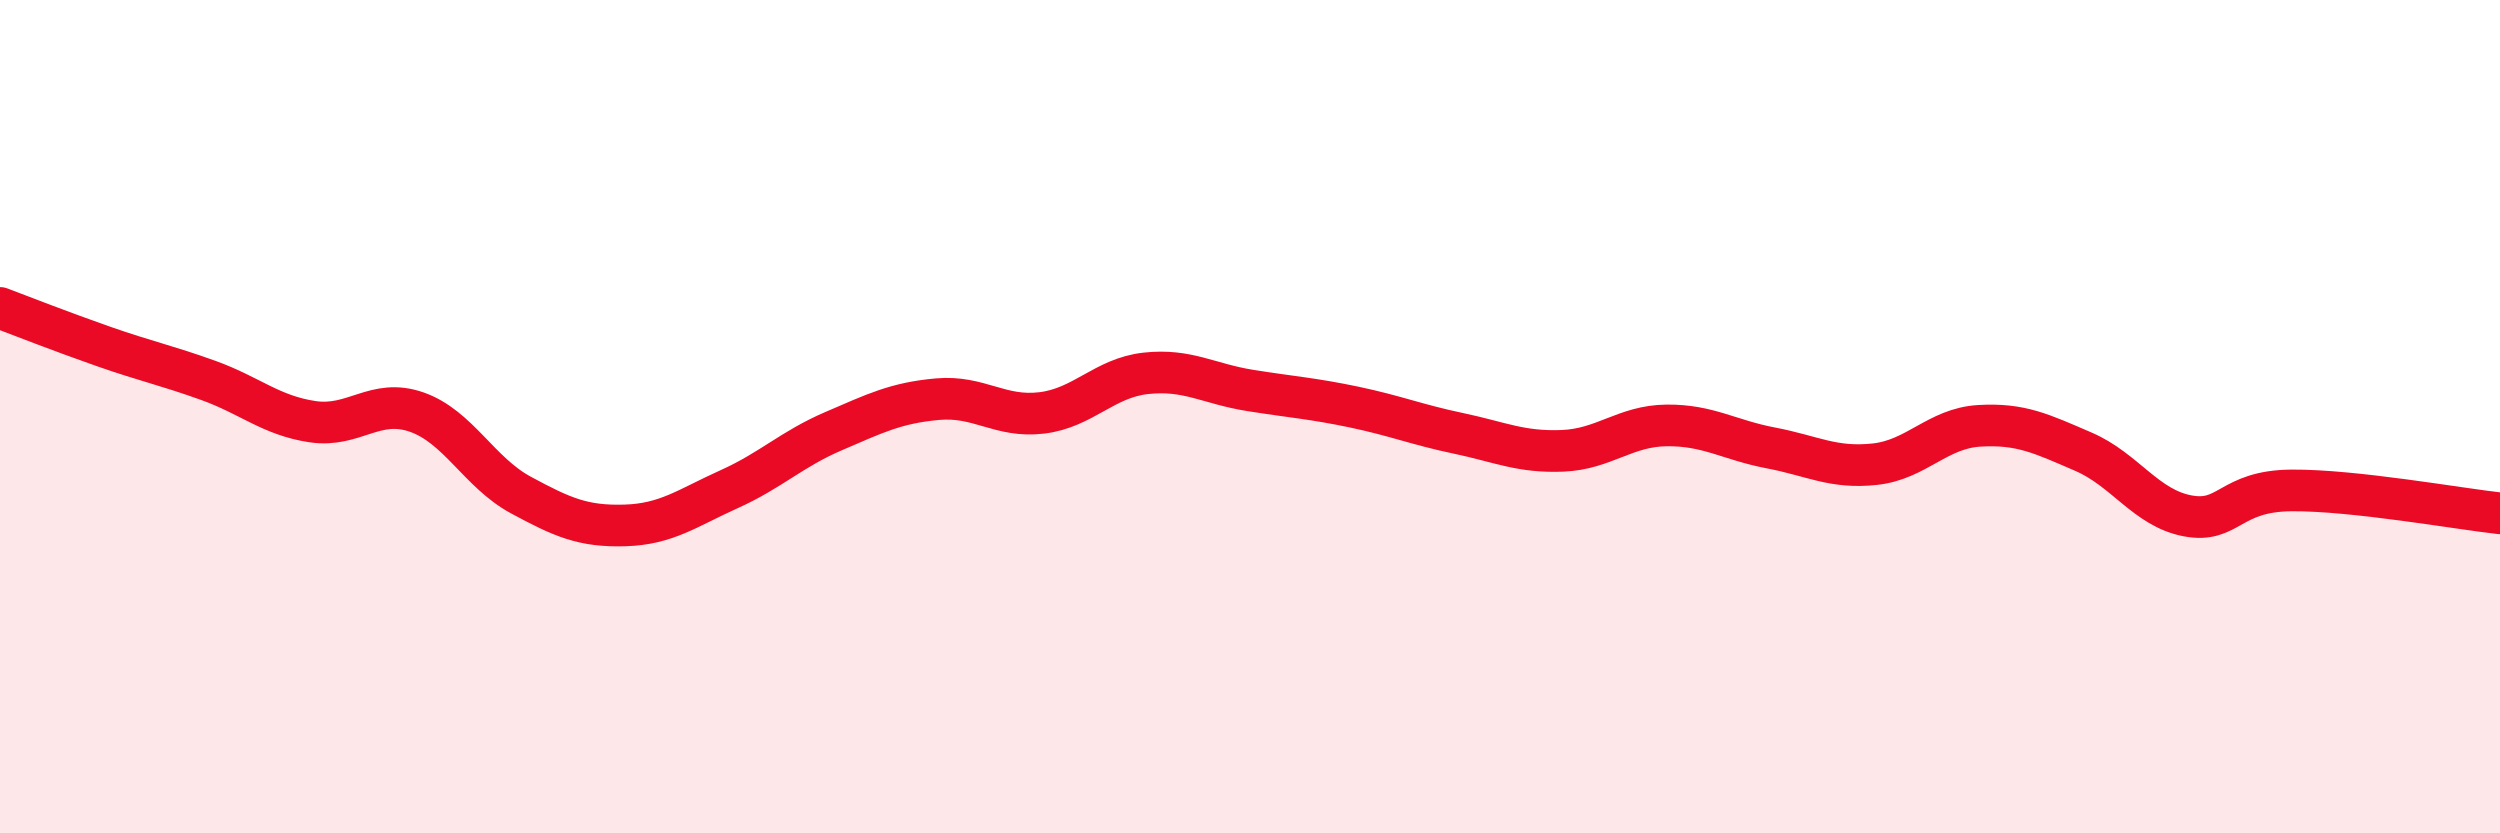
    <svg width="60" height="20" viewBox="0 0 60 20" xmlns="http://www.w3.org/2000/svg">
      <path
        d="M 0,7.39 C 0.5,7.58 1.5,7.97 2.5,8.32 C 3.5,8.67 4,8.77 5,9.13 C 6,9.49 6.5,9.97 7.5,10.12 C 8.5,10.27 9,9.54 10,9.89 C 11,10.24 11.5,11.34 12.5,11.88 C 13.5,12.42 14,12.64 15,12.61 C 16,12.58 16.5,12.19 17.5,11.74 C 18.5,11.29 19,10.78 20,10.35 C 21,9.92 21.5,9.67 22.5,9.58 C 23.5,9.49 24,10.03 25,9.91 C 26,9.79 26.5,9.07 27.5,8.96 C 28.5,8.85 29,9.21 30,9.37 C 31,9.53 31.5,9.56 32.5,9.77 C 33.5,9.98 34,10.19 35,10.4 C 36,10.61 36.5,10.86 37.5,10.82 C 38.5,10.78 39,10.22 40,10.21 C 41,10.2 41.5,10.56 42.5,10.75 C 43.5,10.94 44,11.25 45,11.14 C 46,11.03 46.5,10.28 47.5,10.22 C 48.5,10.16 49,10.41 50,10.84 C 51,11.27 51.5,12.19 52.5,12.38 C 53.5,12.57 53.5,11.78 55,11.77 C 56.5,11.76 59,12.21 60,12.32L60 20L0 20Z"
        fill="#EB0A25"
        opacity="0.1"
        stroke-linecap="round"
        stroke-linejoin="round"
      />
      <path
        d="M 0,7.39 C 0.5,7.58 1.5,7.97 2.5,8.32 C 3.5,8.67 4,8.77 5,9.13 C 6,9.49 6.5,9.97 7.5,10.12 C 8.5,10.27 9,9.54 10,9.89 C 11,10.24 11.5,11.34 12.5,11.88 C 13.5,12.42 14,12.64 15,12.61 C 16,12.58 16.5,12.19 17.5,11.74 C 18.5,11.29 19,10.78 20,10.35 C 21,9.92 21.5,9.67 22.5,9.58 C 23.5,9.49 24,10.03 25,9.91 C 26,9.79 26.5,9.07 27.5,8.96 C 28.5,8.85 29,9.21 30,9.37 C 31,9.53 31.5,9.56 32.5,9.77 C 33.5,9.98 34,10.19 35,10.4 C 36,10.61 36.5,10.86 37.5,10.82 C 38.5,10.78 39,10.22 40,10.21 C 41,10.2 41.5,10.56 42.5,10.75 C 43.5,10.94 44,11.25 45,11.14 C 46,11.03 46.5,10.28 47.5,10.22 C 48.5,10.16 49,10.41 50,10.84 C 51,11.27 51.5,12.19 52.5,12.38 C 53.5,12.57 53.5,11.78 55,11.77 C 56.5,11.76 59,12.21 60,12.32"
        stroke="#EB0A25"
        stroke-width="1"
        fill="none"
        stroke-linecap="round"
        stroke-linejoin="round"
      />
    </svg>
  